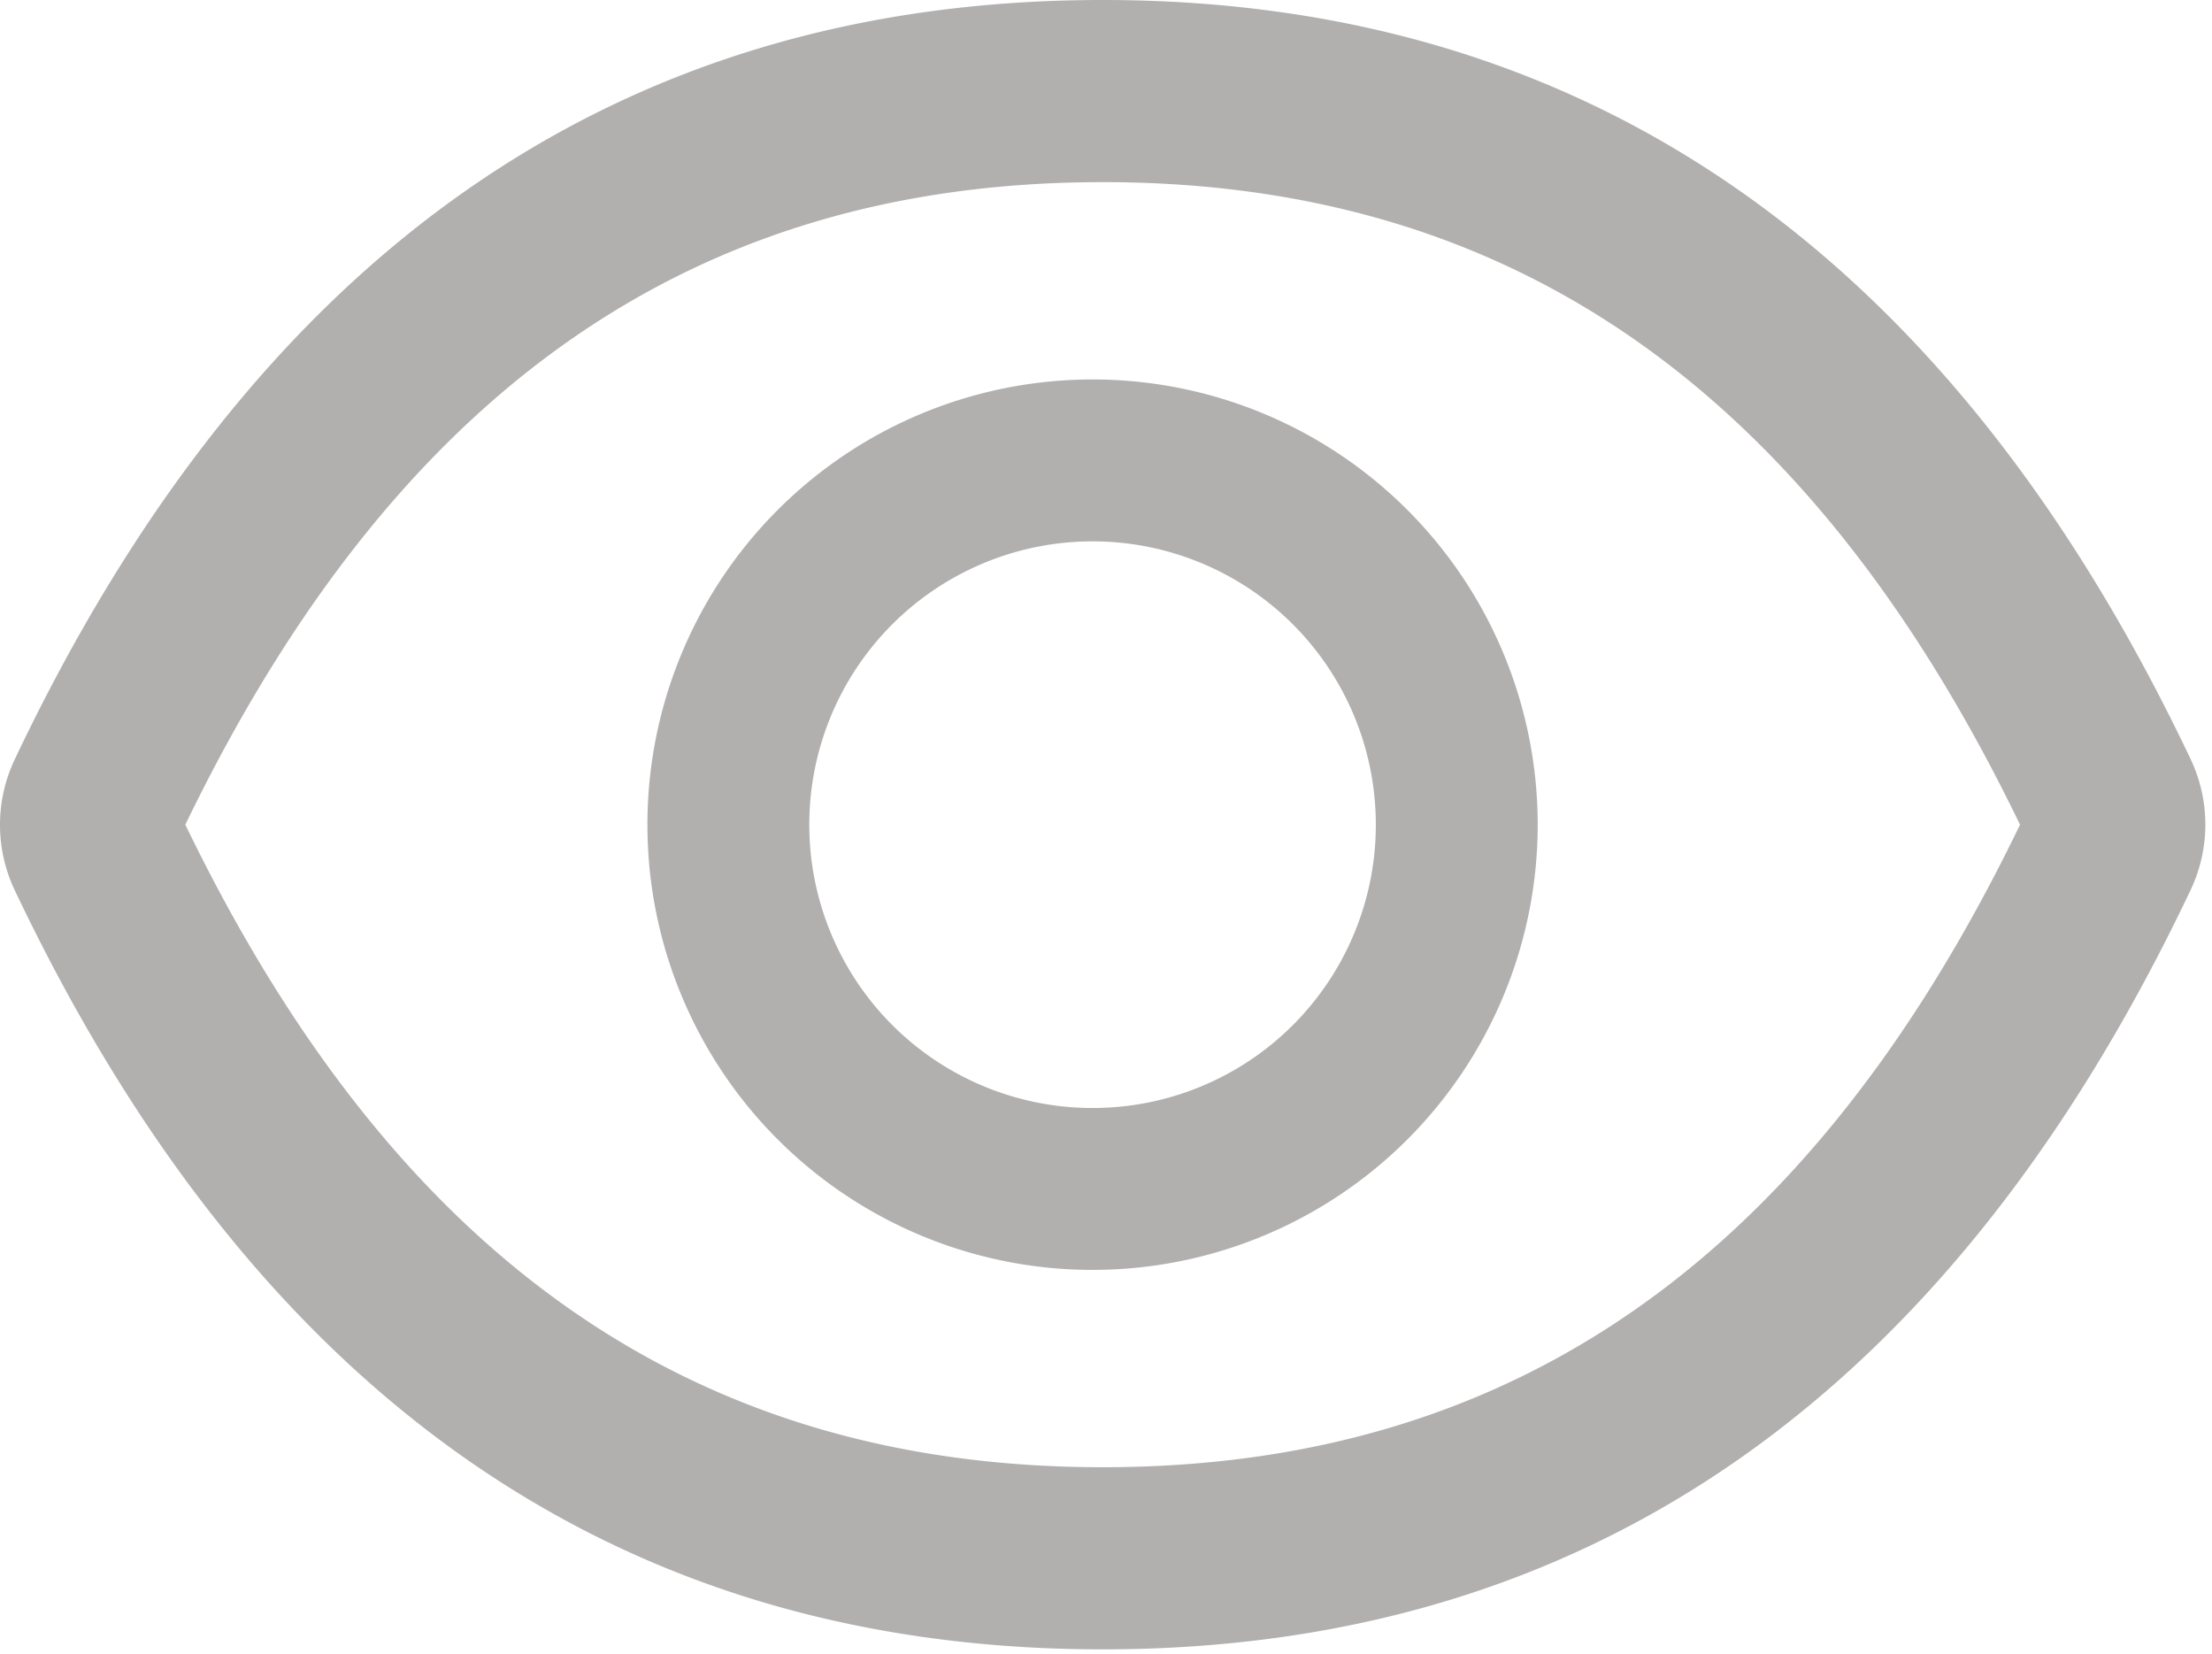 <?xml version="1.0" standalone="no"?><!DOCTYPE svg PUBLIC "-//W3C//DTD SVG 1.1//EN" "http://www.w3.org/Graphics/SVG/1.1/DTD/svg11.dtd"><svg t="1621416455553" class="icon" viewBox="0 0 1370 1024" version="1.1" xmlns="http://www.w3.org/2000/svg" p-id="2357" xmlns:xlink="http://www.w3.org/1999/xlink" width="267.578" height="200"><defs><style type="text/css"></style></defs><path d="M1356.835 470.254C1208.334 157.43 983.859 0 682.941 0S157.547 157.43 9.046 470.41a94.458 94.458 0 0 0 0 80.673C157.547 863.907 382.022 1021.337 682.941 1021.337s525.393-157.43 673.894-470.41a94.458 94.458 0 0 0 0-80.673zM682.941 908.551c-252.593 0-437.671-128.137-568.158-397.883C245.27 240.923 430.27 112.786 682.941 112.786s437.671 128.137 568.158 397.883C1120.769 780.493 935.769 908.551 682.941 908.551z" p-id="2358" fill="#B2AFAF"></path><path d="M676.675 234.97a275.698 275.698 0 1 0 275.698 275.698A275.698 275.698 0 0 0 676.675 234.97z m0 451.143a175.444 175.444 0 1 1 175.444-175.444 175.346 175.346 0 0 1-175.444 175.444z" p-id="2359" fill="#B2AFAF"></path></svg>